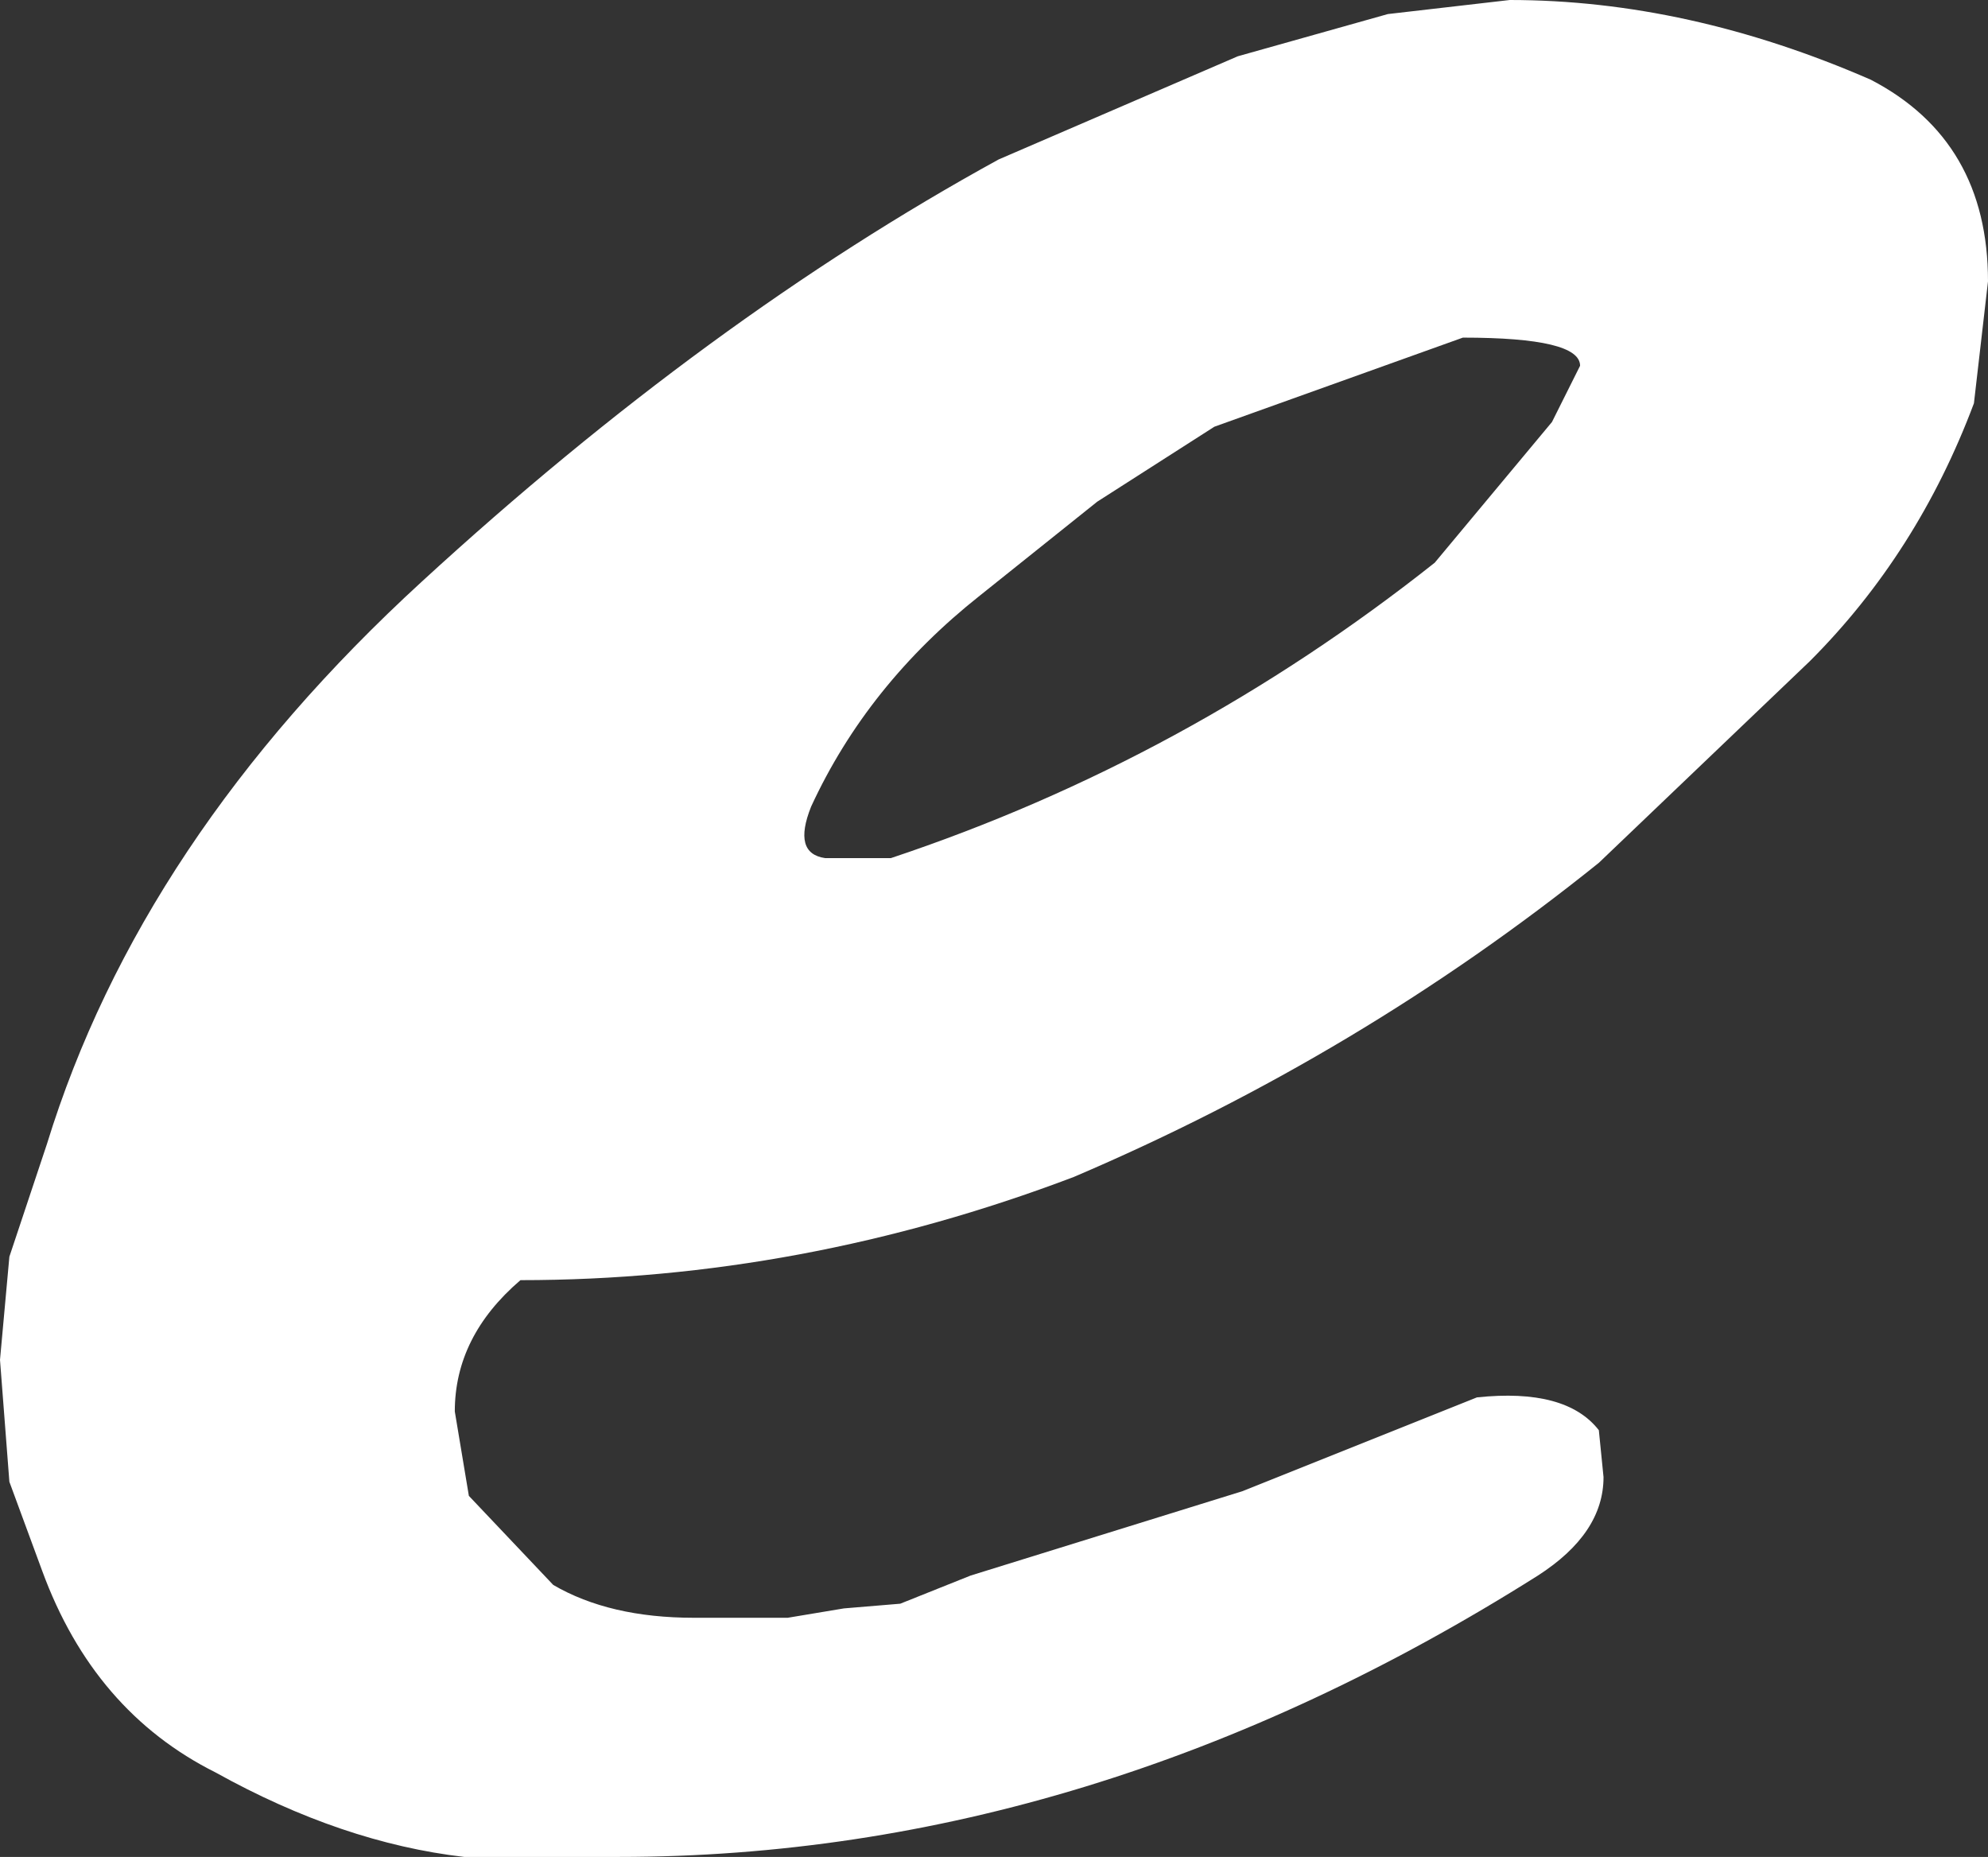 <?xml version="1.0" encoding="UTF-8" standalone="no"?>
<svg xmlns:xlink="http://www.w3.org/1999/xlink" height="19.8px" width="21.2px" xmlns="http://www.w3.org/2000/svg">
  <rect width="100%" height="100%" fill="#333333" stroke="none"/>
  <g transform="matrix(1.0, 0.0, 0.0, 1.0, 10.0, -23.4)">
    <path d="M9.95 24.25 Q11.2 24.9 11.2 26.4 L11.05 27.7 Q10.45 29.3 9.3 30.45 L7.05 32.6 Q4.5 34.65 1.45 35.95 -1.45 37.05 -4.45 37.05 -5.15 37.65 -5.15 38.45 L-5.0 39.35 -4.1 40.3 Q-3.5 40.65 -2.6 40.65 L-2.05 40.65 -1.6 40.65 -1.0 40.55 -0.4 40.5 0.35 40.2 3.25 39.3 5.75 38.3 Q6.7 38.2 7.05 38.65 L7.1 39.15 Q7.1 39.75 6.4 40.2 1.65 43.2 -3.4 43.2 L-5.05 43.2 Q-6.35 43.05 -7.7 42.3 -9.0 41.65 -9.55 40.15 L-9.9 39.2 -10.0 37.9 -9.9 36.8 -9.5 35.6 Q-8.5 32.35 -5.5 29.6 -2.45 26.8 0.65 25.1 L3.2 24.0 4.8 23.55 6.1 23.4 Q8.0 23.4 9.95 24.25 M5.6 27.0 L2.95 27.95 1.7 28.75 0.45 29.75 Q-0.75 30.7 -1.35 32.0 -1.55 32.5 -1.2 32.55 L-0.5 32.55 Q2.65 31.5 5.3 29.4 L6.55 27.9 6.85 27.3 Q6.85 27.0 5.6 27.0" fill="#ffffff" fill-rule="evenodd" stroke="none"/>
  </g>
</svg>
